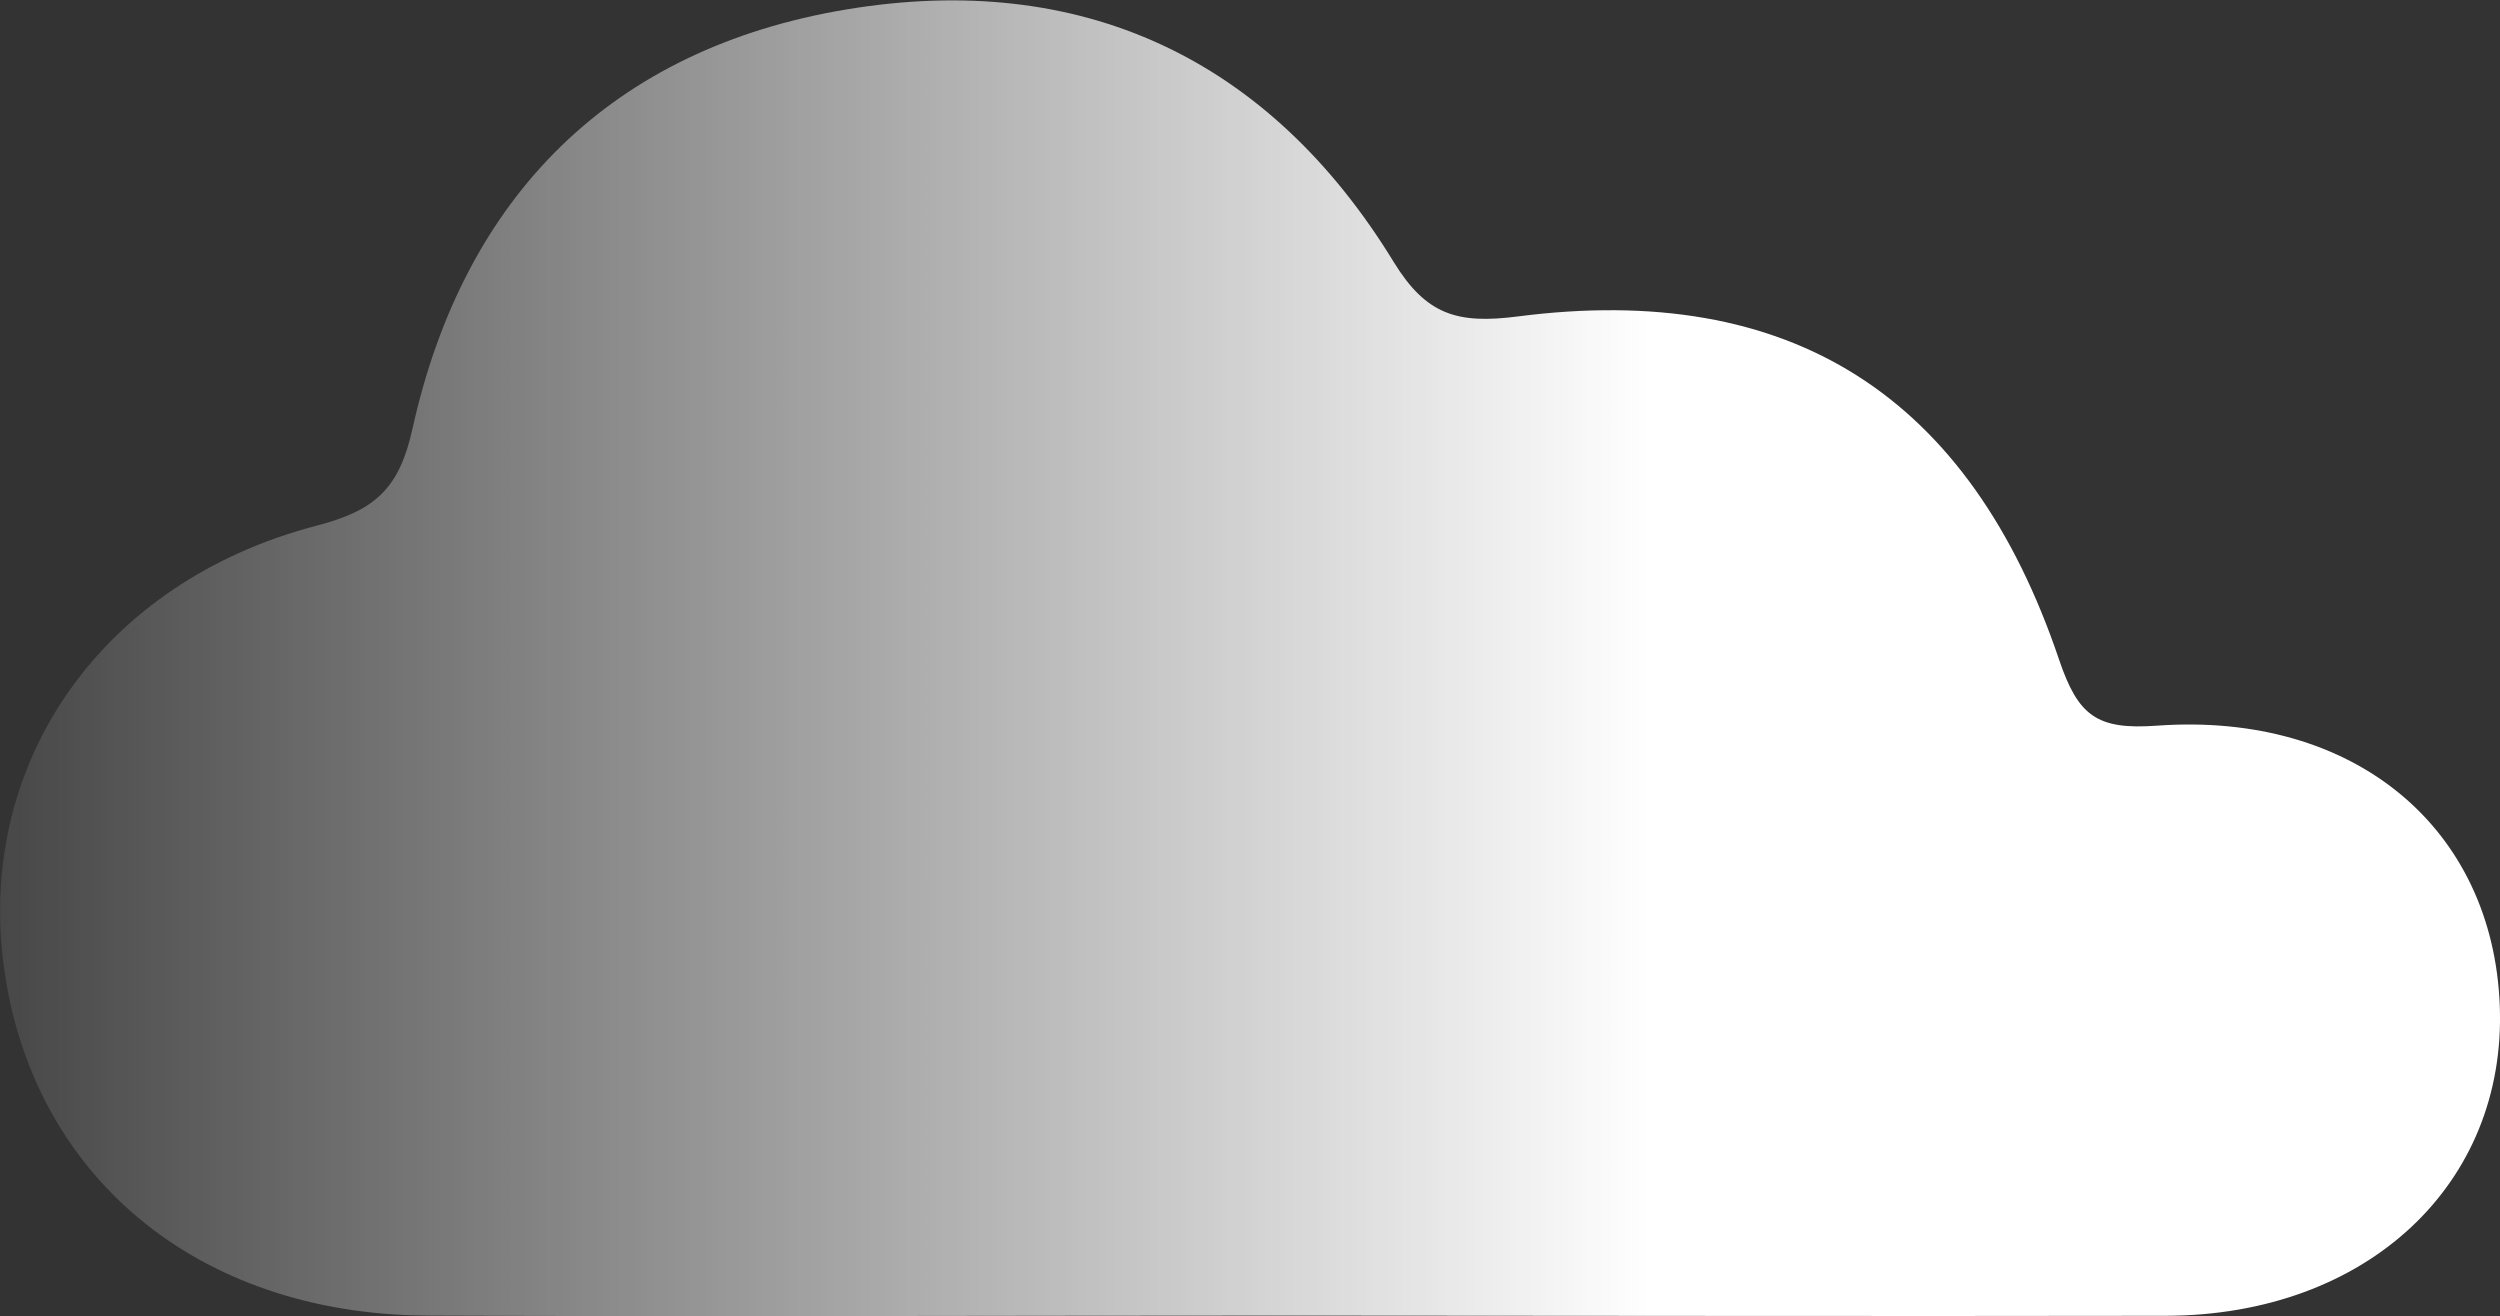 <svg id="f4fa1400-9ed4-4775-b6da-b1bb9c7424ce" data-name="Calque 4" xmlns="http://www.w3.org/2000/svg" xmlns:xlink="http://www.w3.org/1999/xlink" viewBox="0 0 237.88 125.23"><rect x="0" y="0" width="237.88" height="125.23" fill="#333333" stroke="none"/><defs><linearGradient id="b27ed82b-69de-49a5-9b52-06e834144ec1" x1="467.54" y1="405.22" x2="705.42" y2="405.22" gradientUnits="userSpaceOnUse"><stop offset="0" stop-color="#fff" stop-opacity="0.1"/><stop offset="0.66" stop-color="#fff"/></linearGradient></defs><title>cloud1</title><path d="M590.29,467.79c-27.37,0-54.75.12-82.13,0-21.9-.12-37.67-13.36-40.28-33.4-2.51-19.27,9.35-36.43,29.78-41.76,5.57-1.45,7.86-3.5,9.13-9.23,4.91-22.18,19-36.18,41.28-39.89s40.21,4.58,52.11,24.07c3.08,5,6.05,5.88,11.78,5.14,25.94-3.35,43,7.49,51.51,32.67,1.81,5.33,3.58,6.68,9.29,6.27,18.85-1.36,32,9.77,32.64,26.67s-12.57,29.42-31.75,29.48C645.87,467.86,618.08,467.8,590.29,467.79Z" transform="translate(-467.54 -342.61)" style="fill:url(#b27ed82b-69de-49a5-9b52-06e834144ec1)"/></svg>